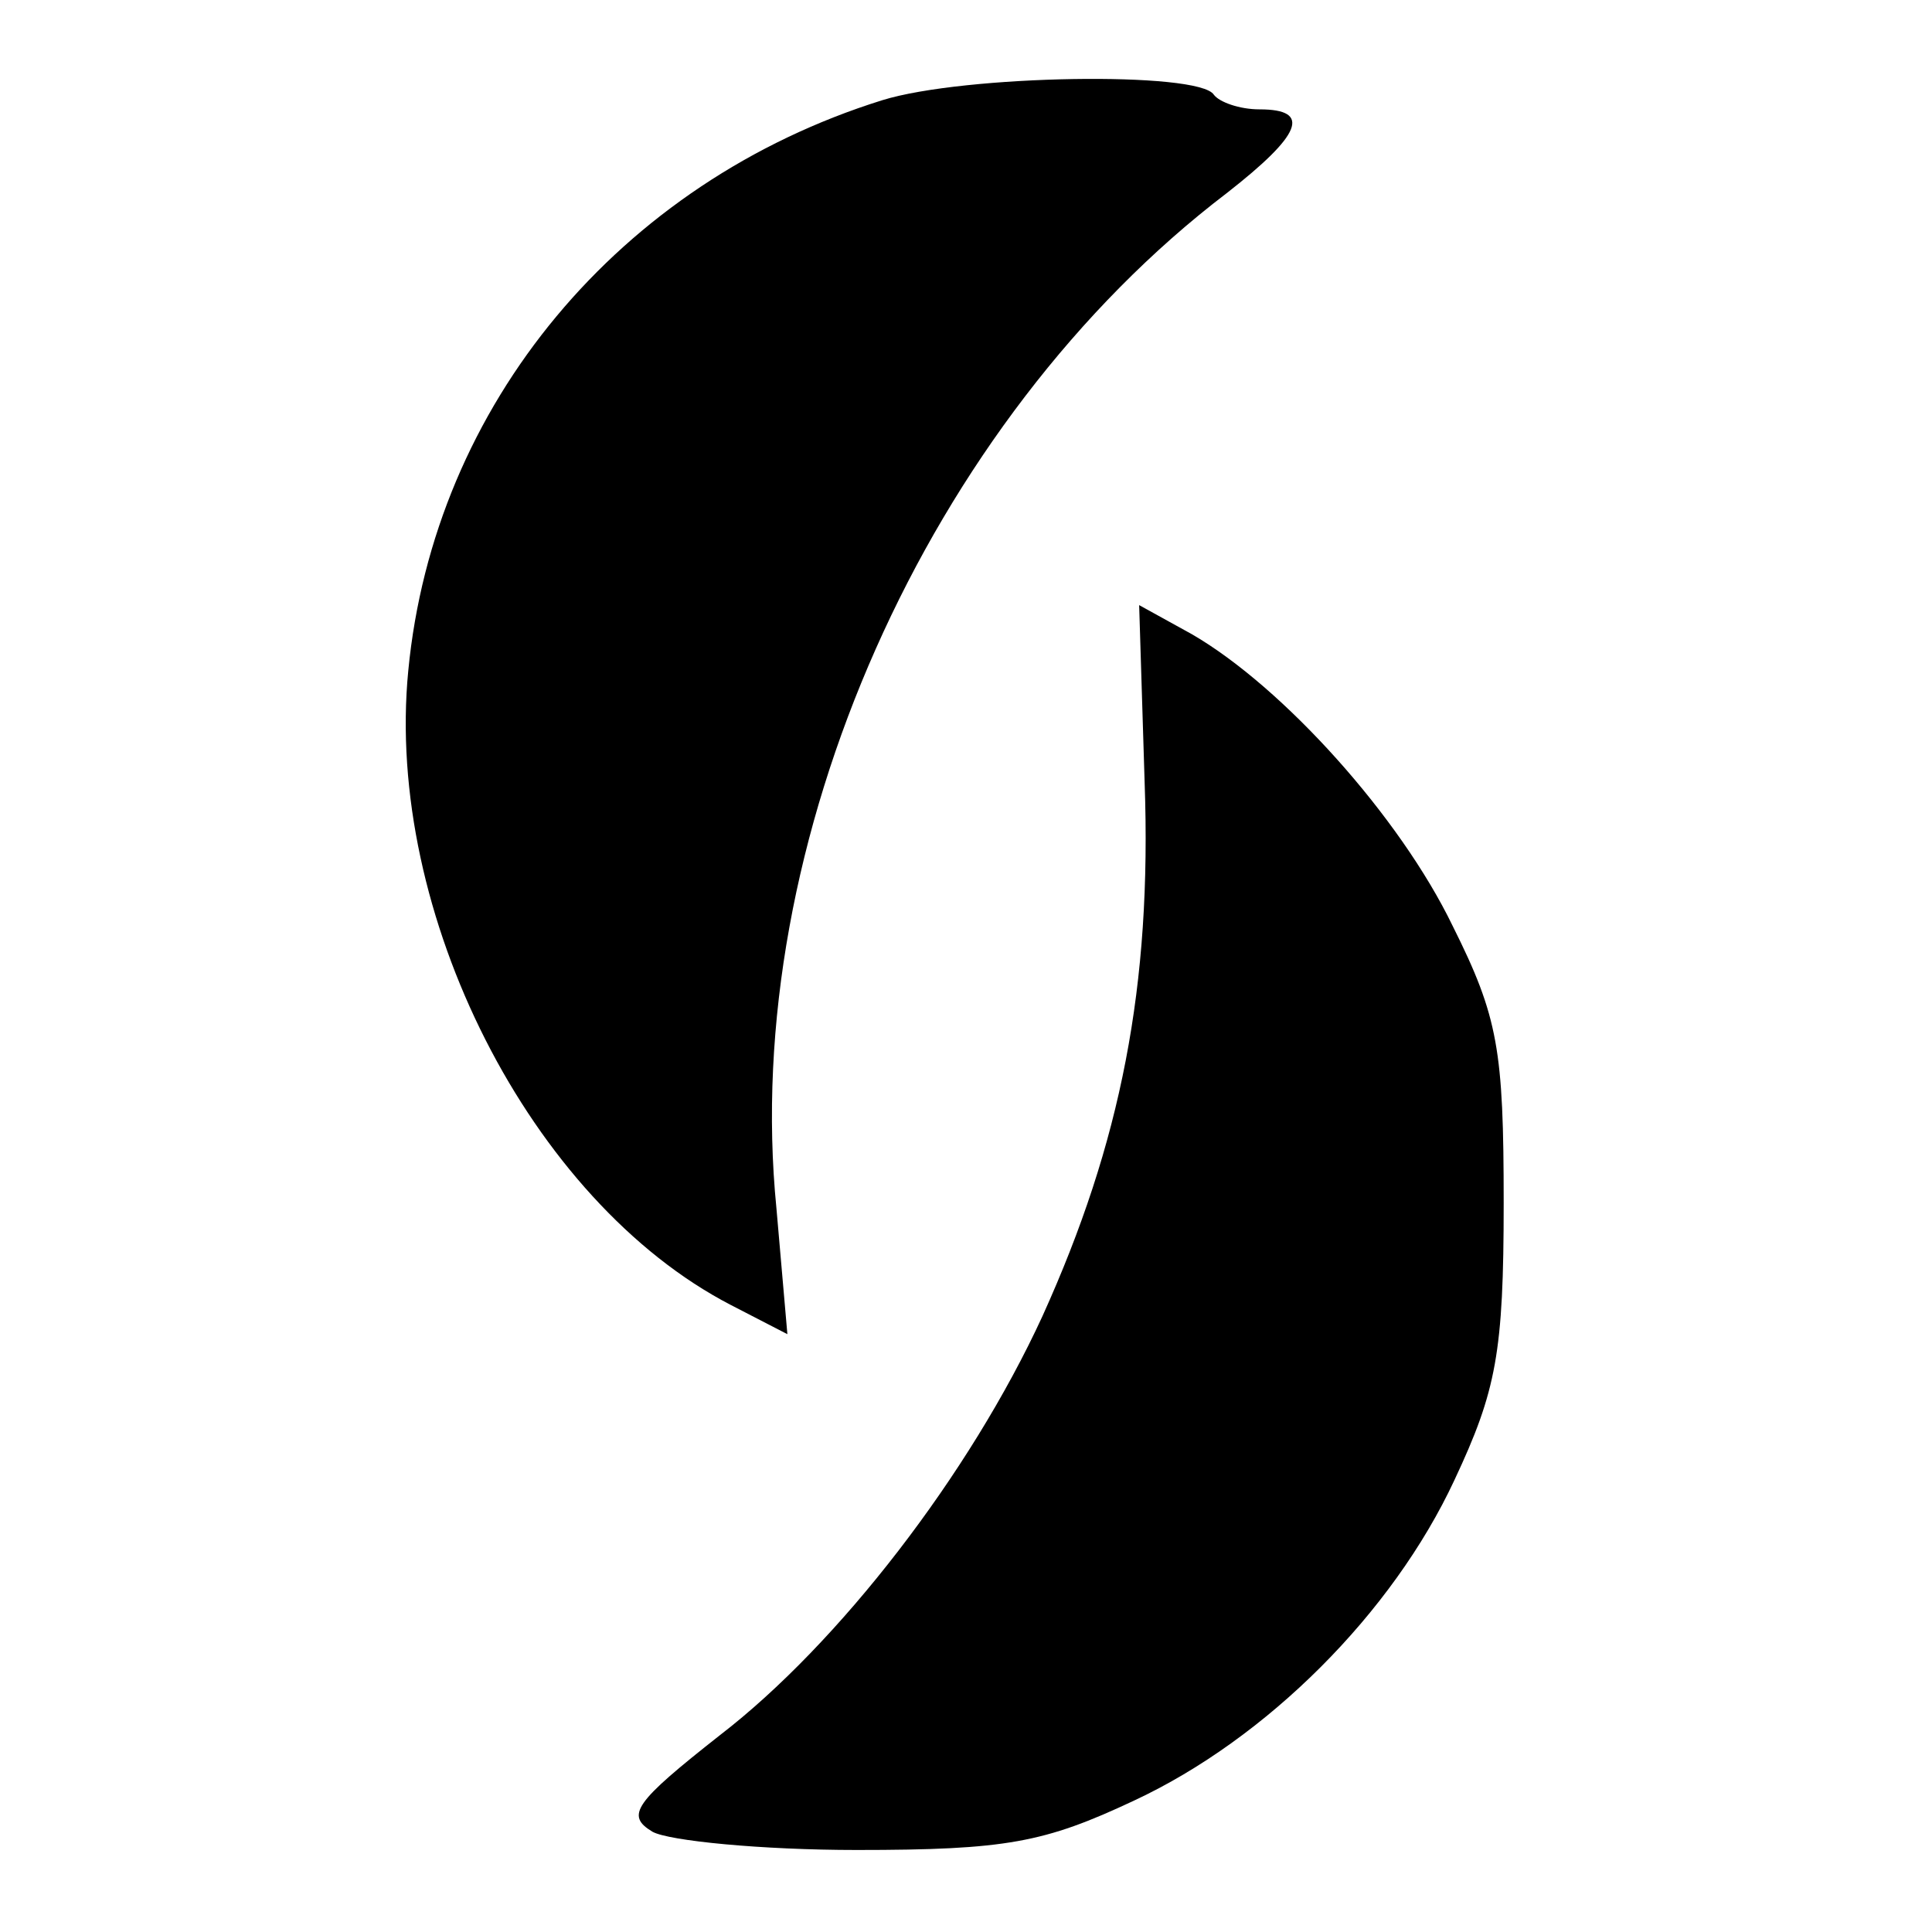 <svg version="1" xmlns="http://www.w3.org/2000/svg" width="141.333" height="141.333" viewBox="0 0 106 106"><path d="M48.4 5.5C34 10 23.8 22.2 22.4 36.8c-1.3 13.3 6.7 29.1 17.7 34.8l3.1 1.6-.6-6.9c-2-20.1 8.3-43.2 24.7-55.7C71.4 7.4 72 6 69.1 6c-1.1 0-2.2-.4-2.5-.8-.8-1.3-13.7-1.1-18.2.3zM62.8 42.9c.4 11.2-1.3 19.8-5.6 29.3-4 8.7-11.2 18-17.7 23-4.7 3.7-5.2 4.4-3.7 5.3.9.5 6 1 11.2 1 8.2 0 10.3-.4 15.2-2.7 7.3-3.4 14.2-10.3 17.6-17.6 2.3-4.9 2.7-7 2.7-15.2 0-8.4-.3-10.2-2.8-15.2-2.9-6-9.3-13.1-14.3-16l-2.9-1.6.3 9.7z"/></svg>